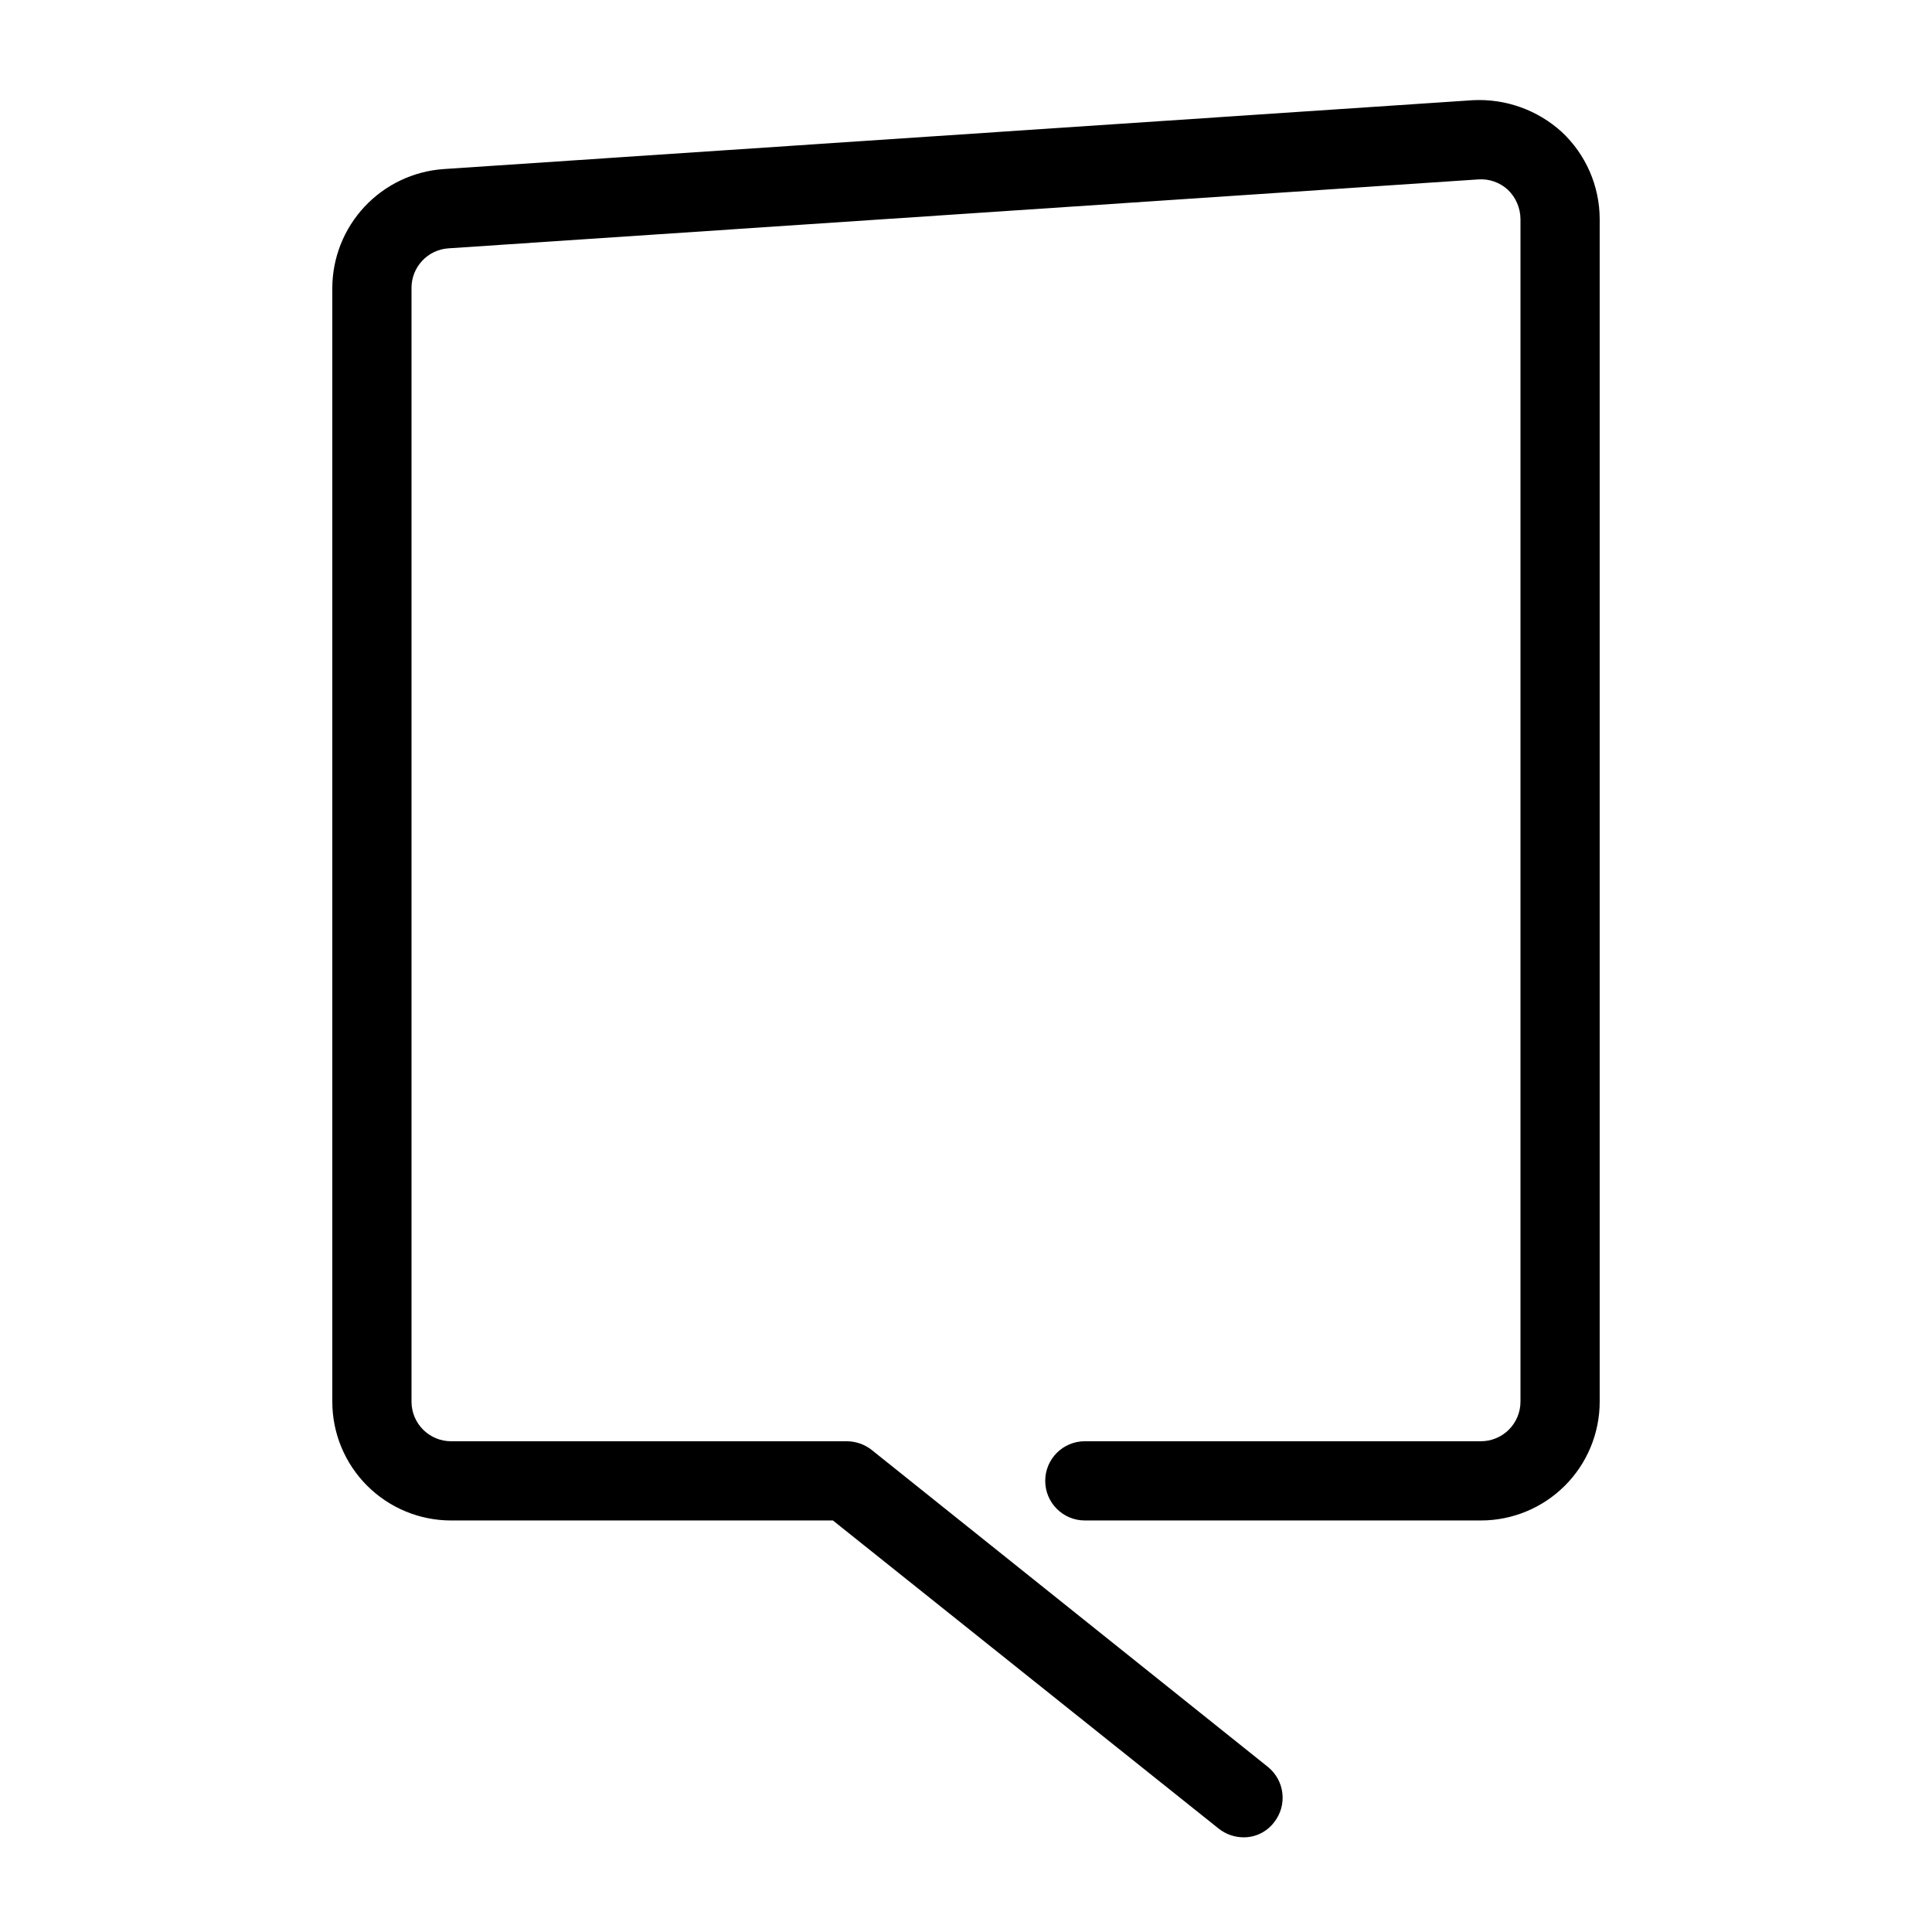 <?xml version="1.0" encoding="UTF-8"?>
<!-- Uploaded to: SVG Repo, www.svgrepo.com, Generator: SVG Repo Mixer Tools -->
<svg fill="#000000" width="800px" height="800px" version="1.1" viewBox="144 144 512 512" xmlns="http://www.w3.org/2000/svg">
 <path d="m473.47 630.91c-2.367-0.027-4.656-0.84-6.508-2.309l-102.23-81.66h-101.18c-8.352 0-16.359-3.316-22.266-9.223-5.906-5.902-9.223-13.914-9.223-22.266v-295.15c0.031-7.984 3.074-15.664 8.523-21.5 5.449-5.84 12.902-9.406 20.863-9.988l272.9-18.262c8.641-0.438 17.102 2.582 23.512 8.398 6.402 5.973 10.051 14.332 10.074 23.09v313.41c0 8.352-3.316 16.363-9.223 22.266-5.902 5.906-13.914 9.223-22.266 9.223h-104.96 0.004c-5.797 0-10.496-4.699-10.496-10.496 0-5.797 4.699-10.496 10.496-10.496h104.96-0.004c2.785 0 5.453-1.105 7.422-3.074 1.969-1.965 3.074-4.637 3.074-7.422v-313.41c-0.027-2.934-1.238-5.734-3.356-7.766-2.109-1.93-4.918-2.918-7.769-2.731l-272.9 18.262h0.004c-5.551 0.336-9.879 4.938-9.867 10.496v295.15c0 2.785 1.105 5.457 3.074 7.422 1.969 1.969 4.637 3.074 7.422 3.074h104.96c2.363 0.031 4.652 0.844 6.508 2.312l104.96 83.969-0.004-0.004c4.504 3.606 5.254 10.168 1.68 14.695-1.938 2.559-4.977 4.039-8.184 3.988z"/>
</svg>